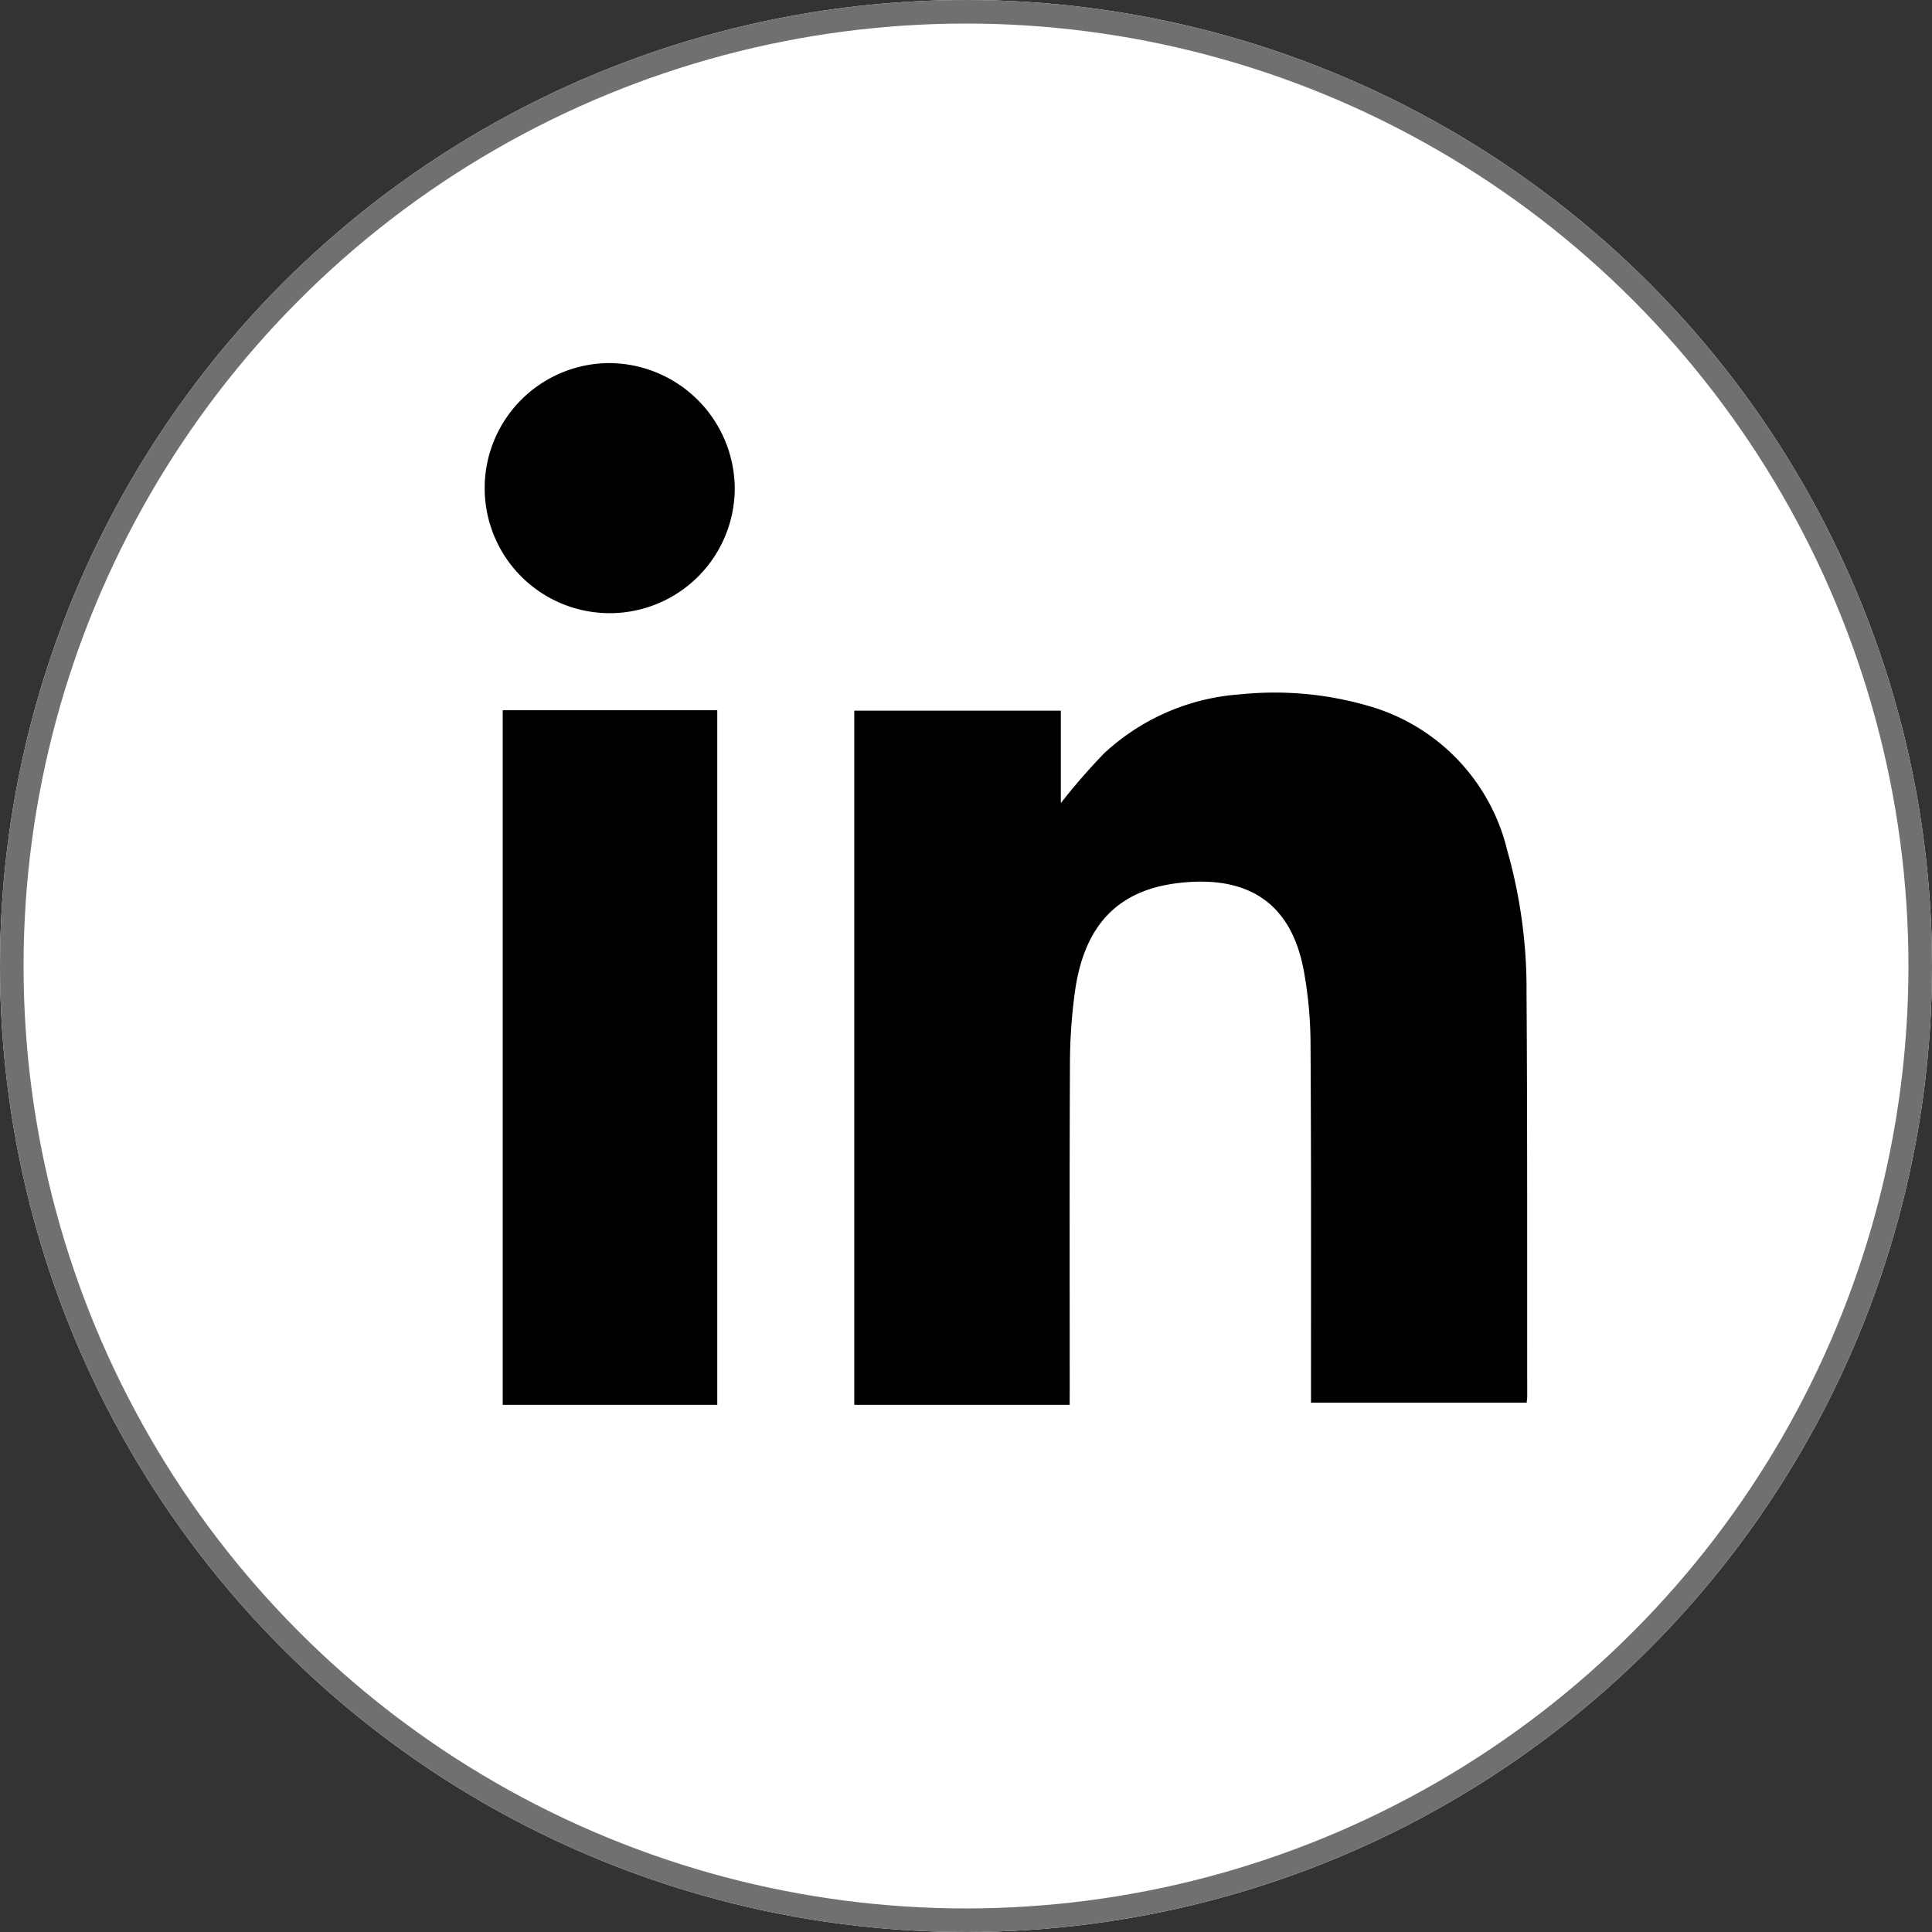 <svg xmlns="http://www.w3.org/2000/svg" width="82" height="82" viewBox="0 0 82 82">
  <rect x="0" y="0" width="82" height="82" fill="#333333" stroke="none"/>
  <g id="Group_124" data-name="Group 124" transform="translate(-491 -10485)">
    <g id="Ellipse_10" data-name="Ellipse 10" transform="translate(491 10485)" fill="#fff" stroke="#707070" stroke-width="1">
      <circle cx="41" cy="41" r="41" stroke="none"/>
      <circle cx="41" cy="41" r="40.5" fill="none"/>
    </g>
    <g id="Group_54" data-name="Group 54" transform="translate(-3394.428 158.46)">
      <path id="Path_96" data-name="Path 96" d="M1810.908,1199.477h-9.142v-29.461h8.767v3.922a27.3,27.3,0,0,1,1.824-2.1,9.445,9.445,0,0,1,5.778-2.515,14.274,14.274,0,0,1,5.606.535,8.421,8.421,0,0,1,5.737,6.081,21.557,21.557,0,0,1,.821,6.076c.039,5.7.023,11.41.029,17.115,0,.07-.012.14-.023.256h-9.154c0-.212,0-.422,0-.631,0-4.877.011-9.754-.02-14.631a17.641,17.641,0,0,0-.283-3.056c-.556-3.031-2.523-4.082-5.371-3.732-2.557.315-3.956,1.821-4.345,4.6a22.835,22.835,0,0,0-.212,3.064c-.022,4.607-.01,9.214-.01,13.821Z" transform="translate(2119.92 9186.688)"/>
      <rect id="Rectangle_51" data-name="Rectangle 51" width="9.106" height="29.481" transform="translate(3906.765 10356.685)"/>
      <path id="Path_97" data-name="Path 97" d="M1703.613,1077.556a5.307,5.307,0,1,1-5.338-5.293,5.351,5.351,0,0,1,5.338,5.293" transform="translate(2213 9269.688)"/>
    </g>
  </g>
</svg>

